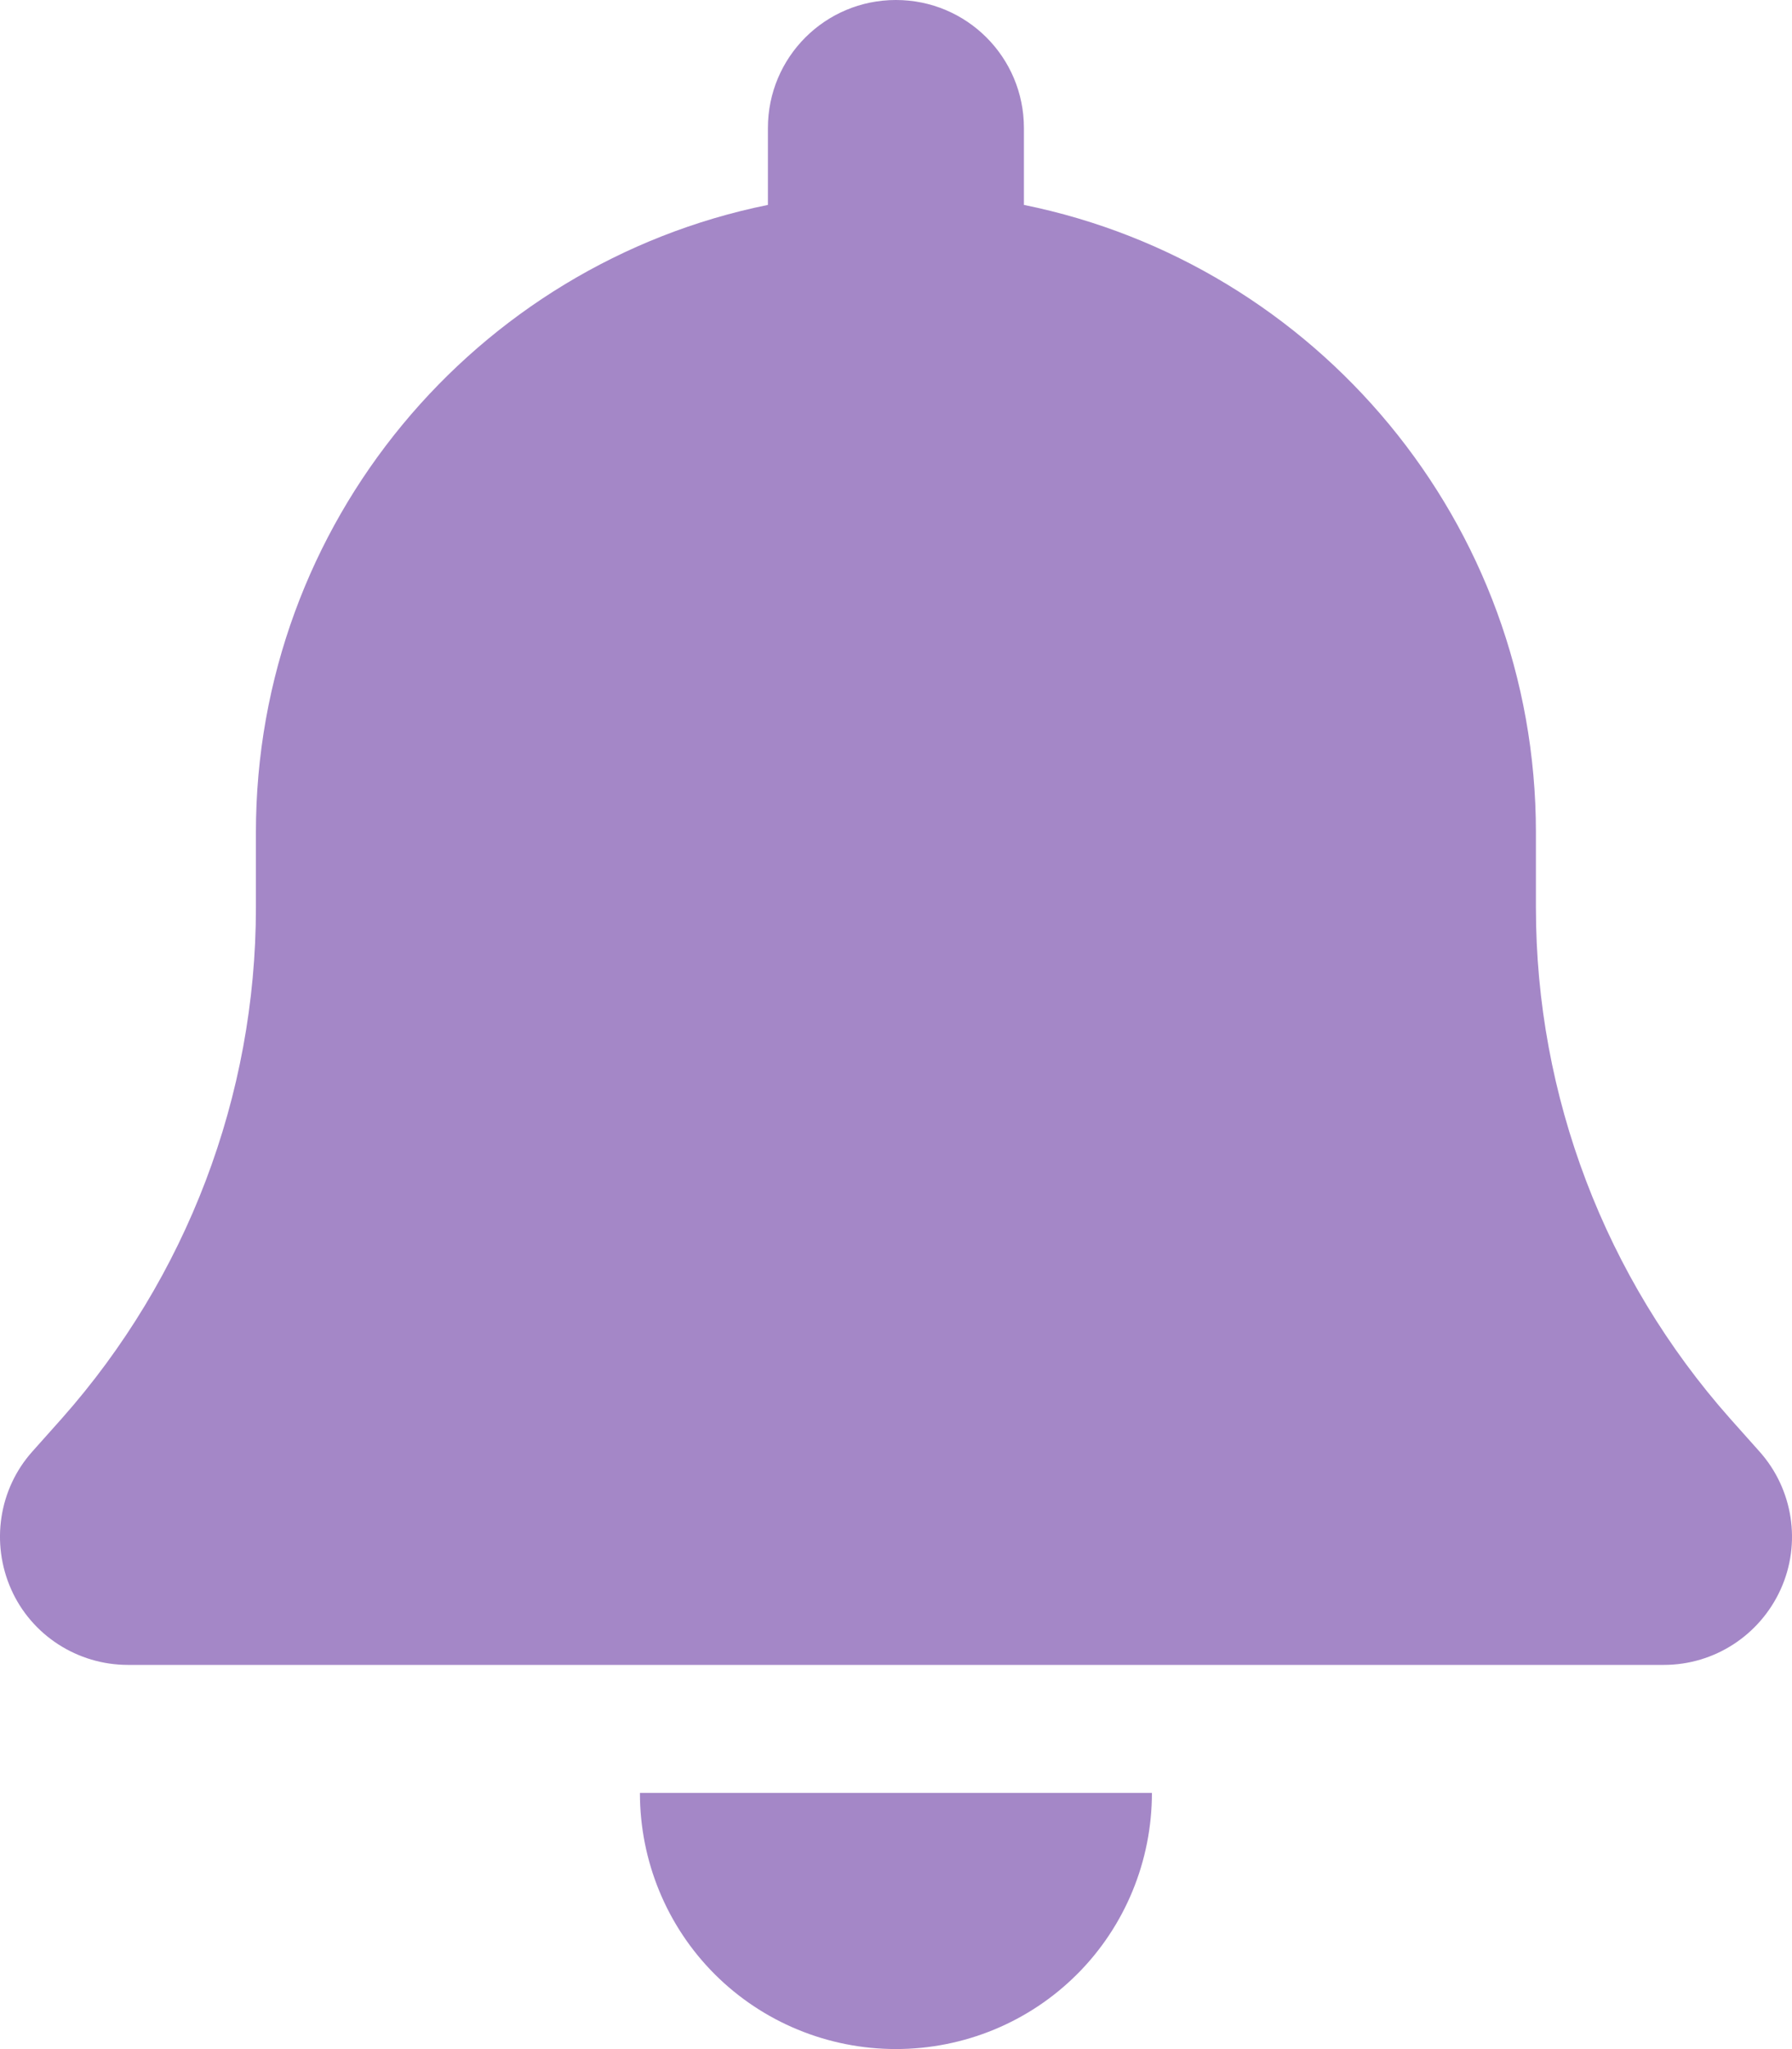 <?xml version="1.0" encoding="UTF-8"?> <svg xmlns="http://www.w3.org/2000/svg" id="uuid-8fe845dd-4152-4d37-968e-896199086371" width="52.518" height="60.019" viewBox="0 0 52.518 60.019"><path d="M26.256,0c-2.075,0-3.751,1.676-3.751,3.751v2.251c-8.557,1.735-15.005,9.308-15.005,18.381v2.204c0,5.51-2.028,10.832-5.685,14.958l-.868.973c-.985,1.102-1.219,2.684-.621,4.033s1.946,2.216,3.423,2.216h45.015c1.477,0,2.813-.868,3.423-2.216s.363-2.931-.621-4.033l-.868-.973c-3.657-4.126-5.685-9.437-5.685-14.958v-2.204c0-9.073-6.447-16.646-15.005-18.381v-2.251c0-2.075-1.676-3.751-3.751-3.751ZM31.567,57.827c1.407-1.407,2.192-3.317,2.192-5.31h-15.005c0,1.993.785,3.904,2.192,5.31s3.317,2.192,5.31,2.192,3.904-.785,5.31-2.192Z" style="fill:#a487c7;"></path></svg> 